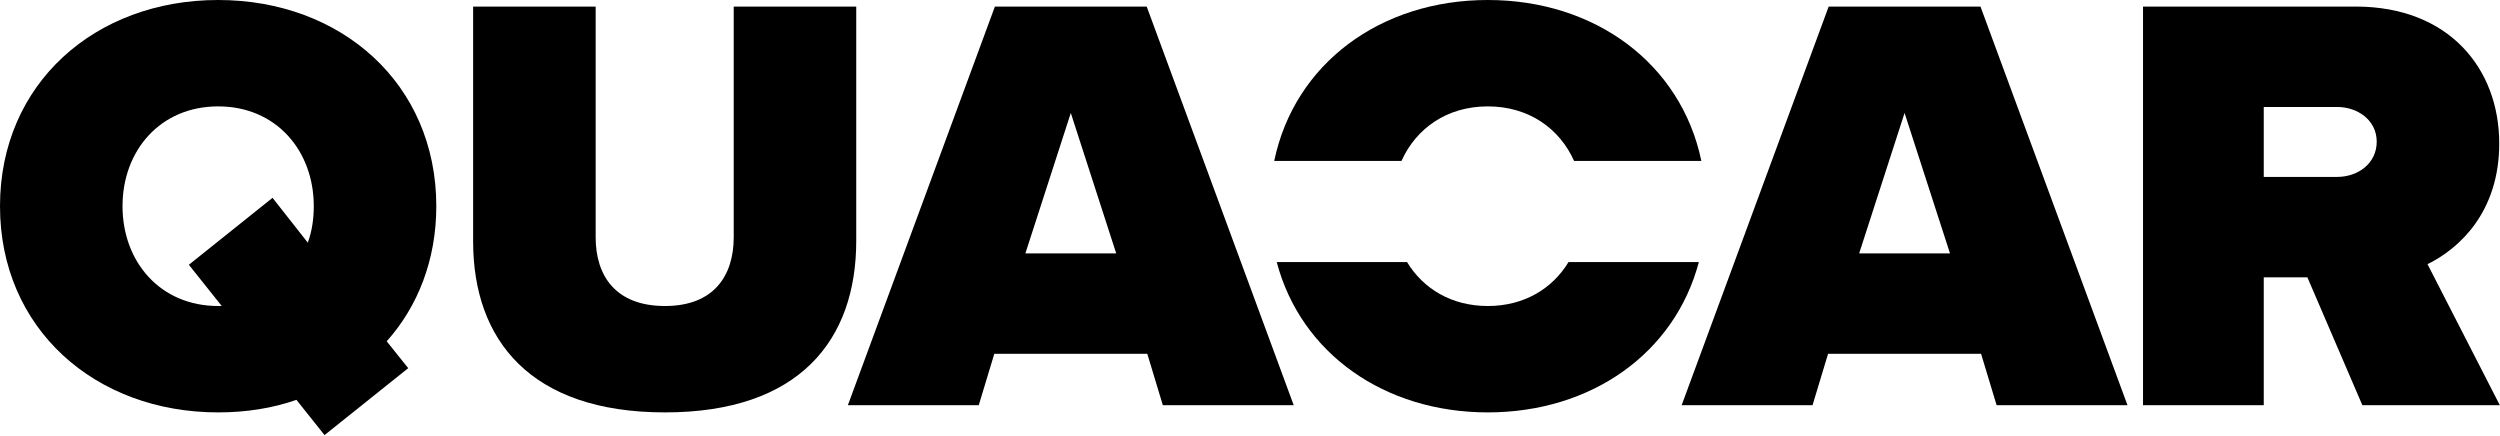 <svg width="928" height="162" viewBox="0 0 928 162" fill="none" xmlns="http://www.w3.org/2000/svg">
<path fill-rule="evenodd" clip-rule="evenodd" d="M143.541 126.68C155.078 113.812 161.955 96.507 161.955 76.54C161.955 31.06 126.68 0 80.978 0C35.275 0 0 31.06 0 76.54C0 122.021 35.275 153.081 80.978 153.081C91.405 153.081 101.166 151.528 110.041 148.422L120.468 161.511L151.528 136.663L143.541 126.68ZM82.309 113.59H80.978C59.458 113.59 45.48 97.173 45.48 76.54C45.48 55.908 59.458 39.49 80.978 39.49C102.498 39.49 116.475 55.908 116.475 76.54C116.475 81.199 115.809 85.858 114.256 90.074L101.166 73.434L70.107 98.282L82.309 113.59Z" fill="black"/>
<path d="M175.627 2.44V89.63C175.627 126.236 196.925 153.081 246.843 153.081C296.761 153.081 317.837 126.236 317.837 89.408V2.44H272.356V88.077C272.356 102.276 265.035 113.59 246.843 113.59C228.429 113.59 221.108 102.276 221.108 88.077V2.44H175.627Z" fill="black"/>
<path fill-rule="evenodd" clip-rule="evenodd" d="M480.232 150.419H431.646L425.877 131.339H369.082L363.314 150.419H314.727L369.304 2.44H425.656L480.232 150.419ZM414.341 94.067L397.48 41.931L380.619 94.067H414.341Z" fill="black"/>
<path d="M472.989 59.73H520.237C525.649 47.667 537.079 39.49 552.266 39.49C567.453 39.49 578.883 47.667 584.296 59.73H631.543C623.99 23.579 592.086 0 552.266 0C512.446 0 480.542 23.579 472.989 59.73Z" fill="black"/>
<path d="M630.615 97.275H582.239C576.259 107.154 565.741 113.59 552.266 113.59C538.791 113.59 528.274 107.154 522.293 97.275H473.917C482.892 131.199 513.906 153.081 552.266 153.081C590.626 153.081 621.64 131.199 630.615 97.275Z" fill="black"/>
<path fill-rule="evenodd" clip-rule="evenodd" d="M789.73 150.419H741.144L735.376 131.339H678.58L672.812 150.419H624.226L678.802 2.44H735.154L789.73 150.419ZM723.839 94.067L706.978 41.931L690.117 94.067H723.839Z" fill="black"/>
<path fill-rule="evenodd" clip-rule="evenodd" d="M876.911 150.419H927.938L901.094 98.061C912.852 92.292 927.716 78.759 927.716 53.245C927.716 25.514 909.081 2.44 874.471 2.44H795.49V150.419H840.305V102.941H856.5L876.911 150.419ZM867.593 39.712C875.136 39.712 882.236 44.593 882.236 52.58C882.236 60.789 875.136 65.669 867.593 65.669H840.305V39.712H867.593Z" fill="black"/>
</svg>
